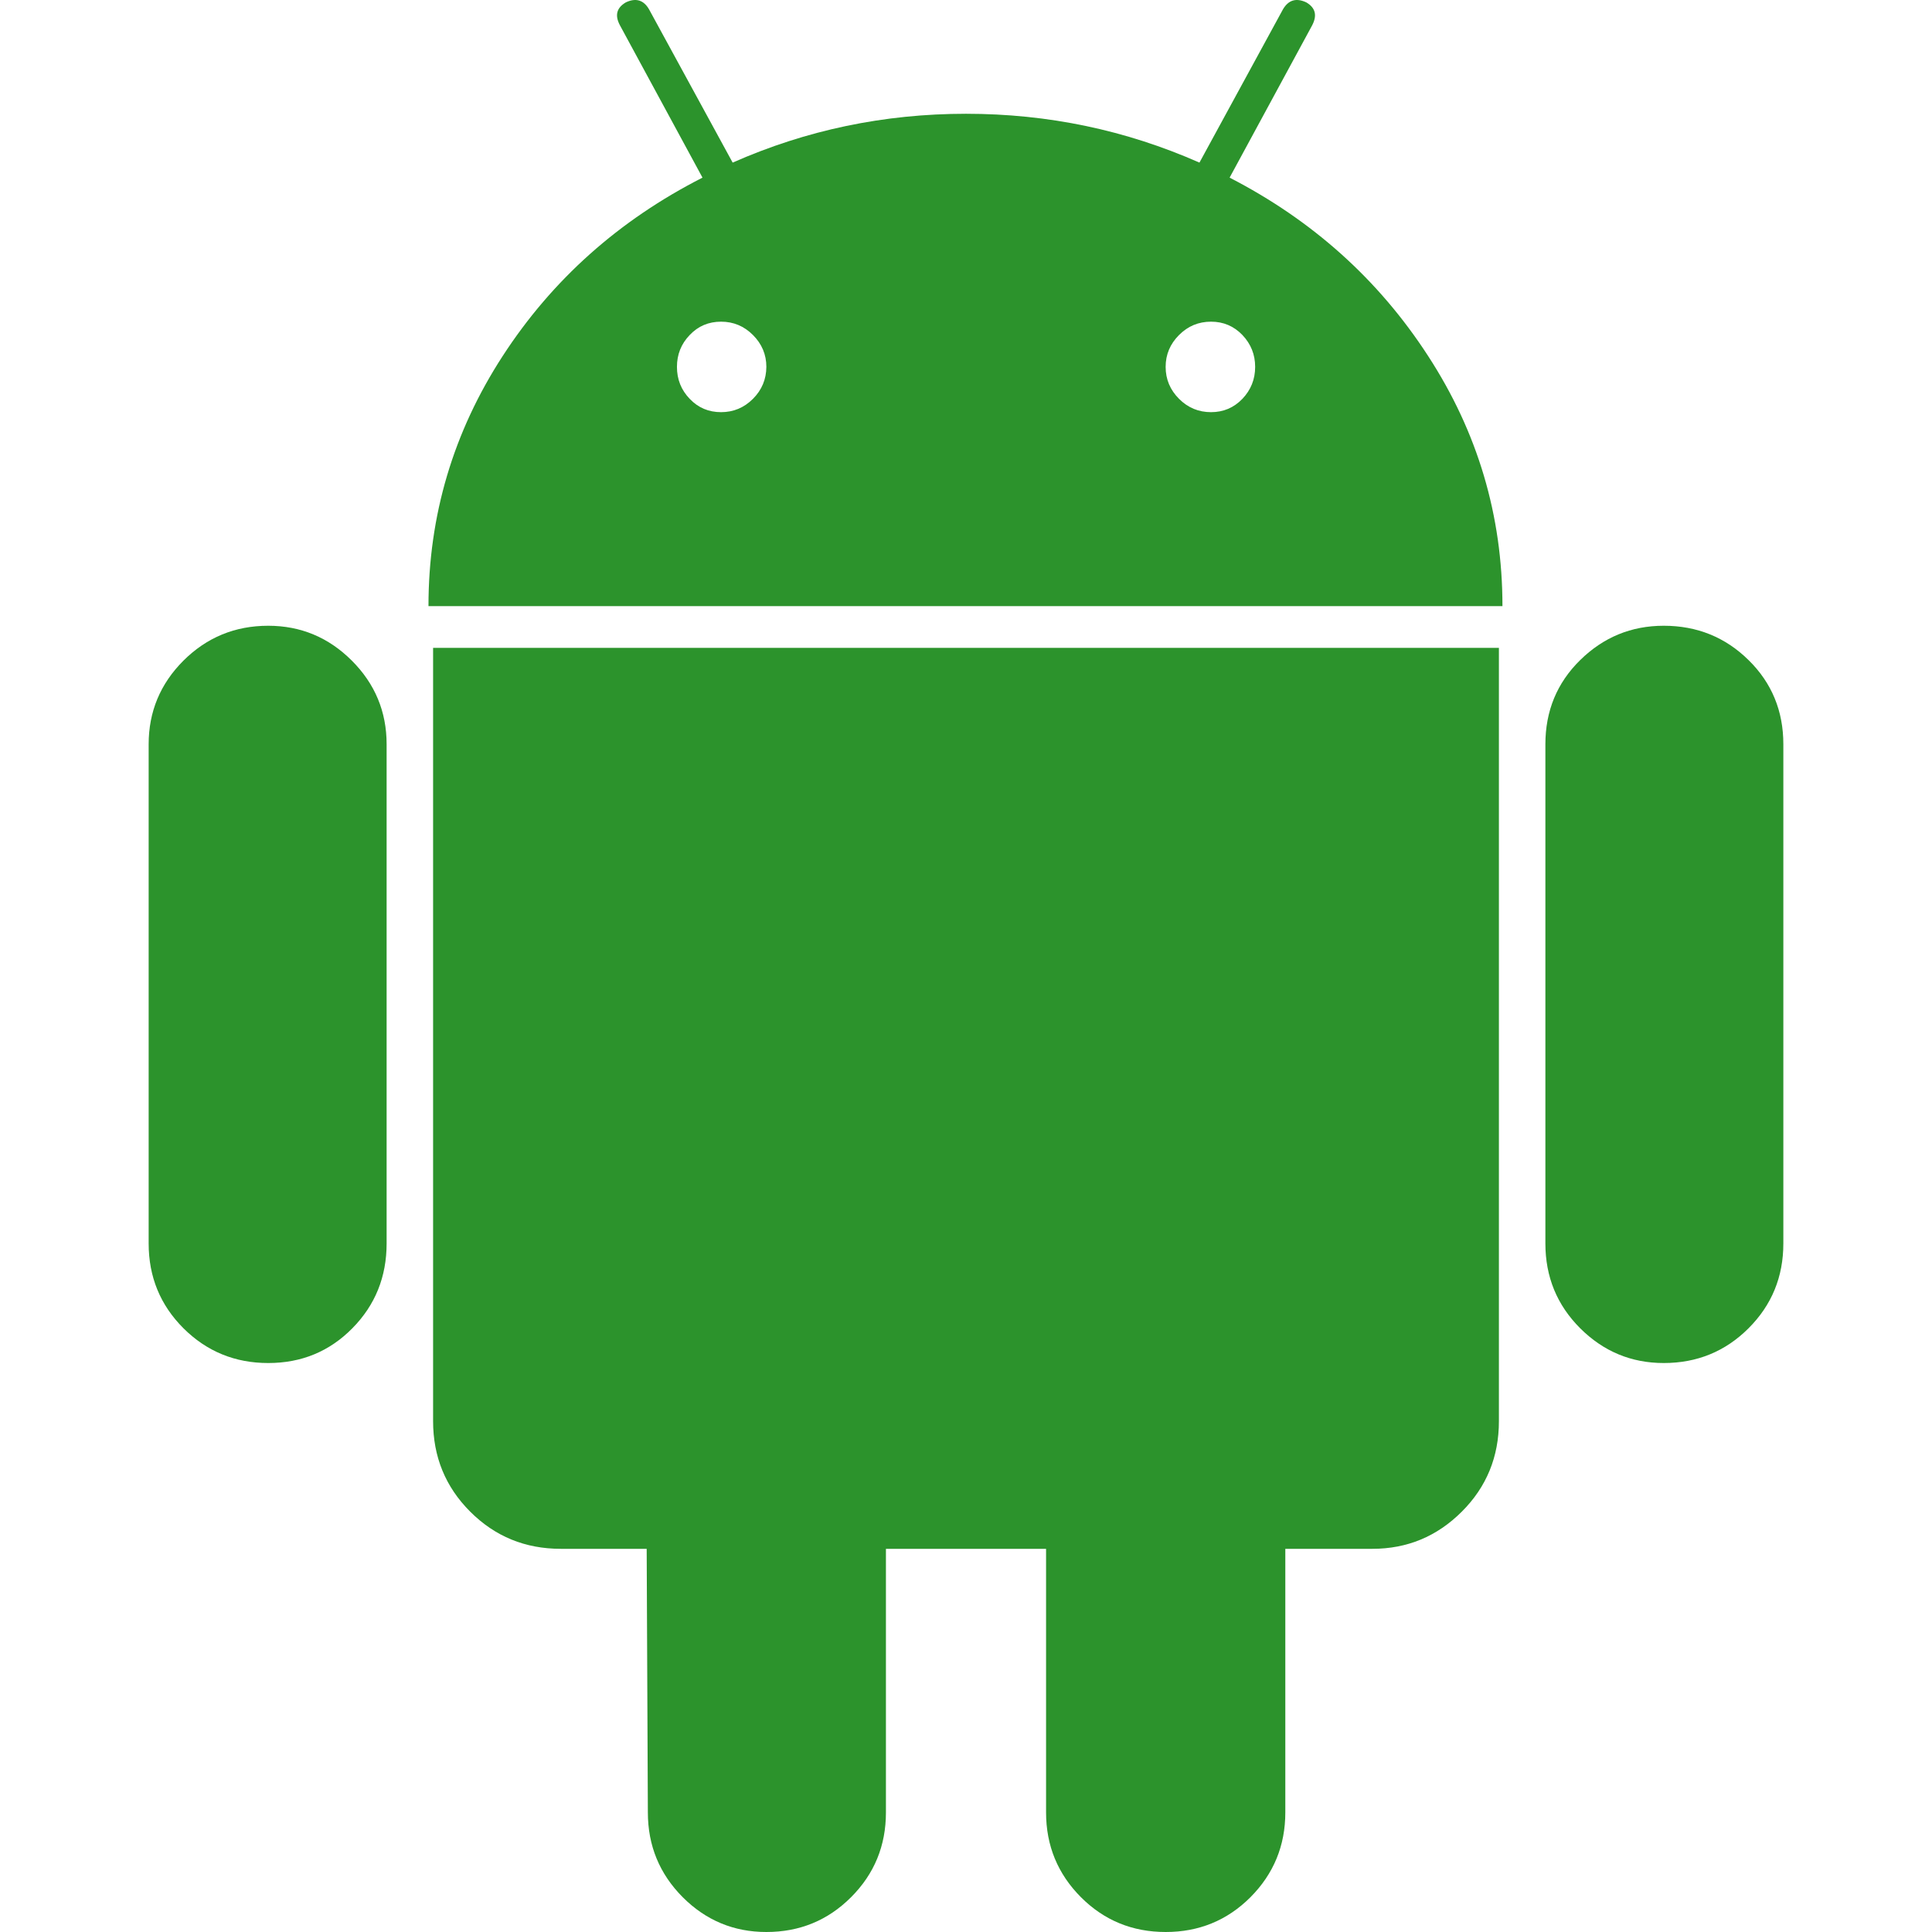 <svg width="18" height="18" viewBox="0 0 18 18" fill="none" xmlns="http://www.w3.org/2000/svg">
<g clip-path="url(#clip0)">
<path d="M2.499 5.83C2.189 5.83 1.926 5.939 1.709 6.155C1.493 6.371 1.385 6.631 1.385 6.934V11.585C1.385 11.896 1.493 12.159 1.709 12.375C1.926 12.591 2.189 12.699 2.499 12.699C2.809 12.699 3.07 12.591 3.283 12.375C3.496 12.159 3.602 11.896 3.602 11.585V6.934C3.602 6.631 3.494 6.371 3.278 6.155C3.062 5.939 2.802 5.83 2.499 5.83Z" fill="#2C932C"/>
<path d="M11.456 1.655L12.224 0.238C12.274 0.144 12.256 0.072 12.17 0.022C12.076 -0.022 12.004 0 11.953 0.087L11.175 1.515C10.489 1.212 9.765 1.06 9 1.06C8.236 1.06 7.511 1.212 6.826 1.515L6.047 0.087C5.997 0 5.924 -0.022 5.831 0.022C5.744 0.073 5.726 0.144 5.777 0.238L6.545 1.655C5.766 2.052 5.146 2.605 4.684 3.316C4.223 4.026 3.992 4.803 3.992 5.647H13.998C13.998 4.803 13.767 4.026 13.305 3.316C12.844 2.605 12.227 2.052 11.456 1.655ZM7.015 3.716C6.932 3.799 6.833 3.84 6.718 3.84C6.602 3.84 6.505 3.799 6.426 3.716C6.346 3.633 6.307 3.534 6.307 3.418C6.307 3.303 6.346 3.204 6.426 3.121C6.505 3.038 6.602 2.997 6.718 2.997C6.833 2.997 6.932 3.038 7.015 3.121C7.098 3.204 7.14 3.303 7.14 3.418C7.139 3.534 7.098 3.633 7.015 3.716ZM11.575 3.716C11.495 3.799 11.398 3.84 11.283 3.84C11.167 3.84 11.068 3.799 10.985 3.716C10.902 3.633 10.86 3.534 10.86 3.418C10.86 3.303 10.902 3.204 10.985 3.121C11.068 3.038 11.167 2.997 11.283 2.997C11.398 2.997 11.495 3.038 11.575 3.121C11.654 3.204 11.694 3.303 11.694 3.418C11.694 3.534 11.654 3.633 11.575 3.716Z" fill="#2C932C"/>
<path d="M4.035 13.24C4.035 13.572 4.15 13.853 4.381 14.084C4.612 14.315 4.893 14.43 5.225 14.43H6.025L6.036 16.886C6.036 17.196 6.145 17.459 6.361 17.676C6.577 17.892 6.837 18 7.14 18C7.45 18 7.713 17.892 7.929 17.676C8.146 17.459 8.254 17.196 8.254 16.886V14.43H9.746V16.886C9.746 17.196 9.855 17.459 10.071 17.676C10.287 17.892 10.55 18 10.861 18C11.17 18 11.434 17.892 11.65 17.676C11.866 17.459 11.975 17.196 11.975 16.886V14.43H12.786C13.11 14.43 13.388 14.315 13.619 14.084C13.85 13.854 13.965 13.572 13.965 13.241V6.036H4.035V13.24Z" fill="#2C932C"/>
<path d="M15.501 5.83C15.198 5.83 14.939 5.937 14.722 6.15C14.506 6.362 14.398 6.624 14.398 6.934V11.585C14.398 11.896 14.506 12.159 14.722 12.375C14.939 12.591 15.198 12.699 15.501 12.699C15.811 12.699 16.075 12.591 16.291 12.375C16.507 12.159 16.615 11.896 16.615 11.585V6.934C16.615 6.624 16.507 6.362 16.291 6.15C16.075 5.937 15.811 5.83 15.501 5.83Z" fill="#2C932C"/>
</g>
<defs>
<clipPath id="clip0">
<rect width="18" height="18" fill="white"/>
</clipPath>
</defs>
</svg>
